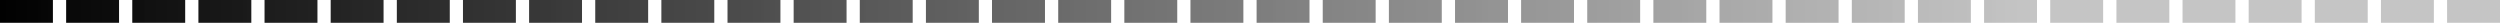 <svg xmlns="http://www.w3.org/2000/svg" xmlns:xlink="http://www.w3.org/1999/xlink" width="219" height="2" viewBox="0 0 219 2">
  <defs>
    <linearGradient id="linear-gradient" y1="0.5" x2="0.812" y2="0.5" gradientUnits="objectBoundingBox">
      <stop offset="0"/>
      <stop offset="1" stop-color="silver" stop-opacity="0.922"/>
    </linearGradient>
  </defs>
  <path id="Union_1" data-name="Union 1" d="M214.365,2V0H219V2Zm-5.794,0V0h4.635V2Zm-5.794,0V0h4.635V2Zm-5.794,0V0h4.635V2Zm-5.794,0V0h4.635V2ZM185.4,2V0h4.634V2ZM179.6,2V0h4.635V2Zm-5.794,0V0h4.635V2Zm-5.794,0V0h4.635V2Zm-5.794,0V0h4.635V2Zm-5.794,0V0h4.635V2Zm-5.794,0V0h4.635V2Zm-5.794,0V0h4.635V2Zm-5.794,0V0h4.635V2Zm-5.794,0V0h4.634V2ZM127.46,2V0H132.1V2Zm-5.794,0V0H126.3V2Zm-5.794,0V0h4.635V2Zm-5.794,0V0h4.635V2Zm-5.794,0V0h4.635V2ZM98.492,2V0h4.635V2ZM92.7,2V0h4.635V2ZM86.9,2V0H91.54V2ZM81.111,2V0h4.634V2ZM75.317,2V0h4.635V2ZM69.524,2V0h4.635V2ZM63.73,2V0h4.635V2ZM57.936,2V0h4.635V2ZM52.143,2V0h4.635V2ZM46.349,2V0h4.635V2ZM40.556,2V0h4.635V2ZM34.762,2V0H39.4V2ZM28.968,2V0H33.6V2ZM23.174,2V0h4.635V2ZM17.381,2V0h4.635V2ZM11.587,2V0h4.635V2ZM5.794,2V0h4.635V2ZM0,2V0H4.635V2Z" fill="url(#linear-gradient)"/>
</svg>
